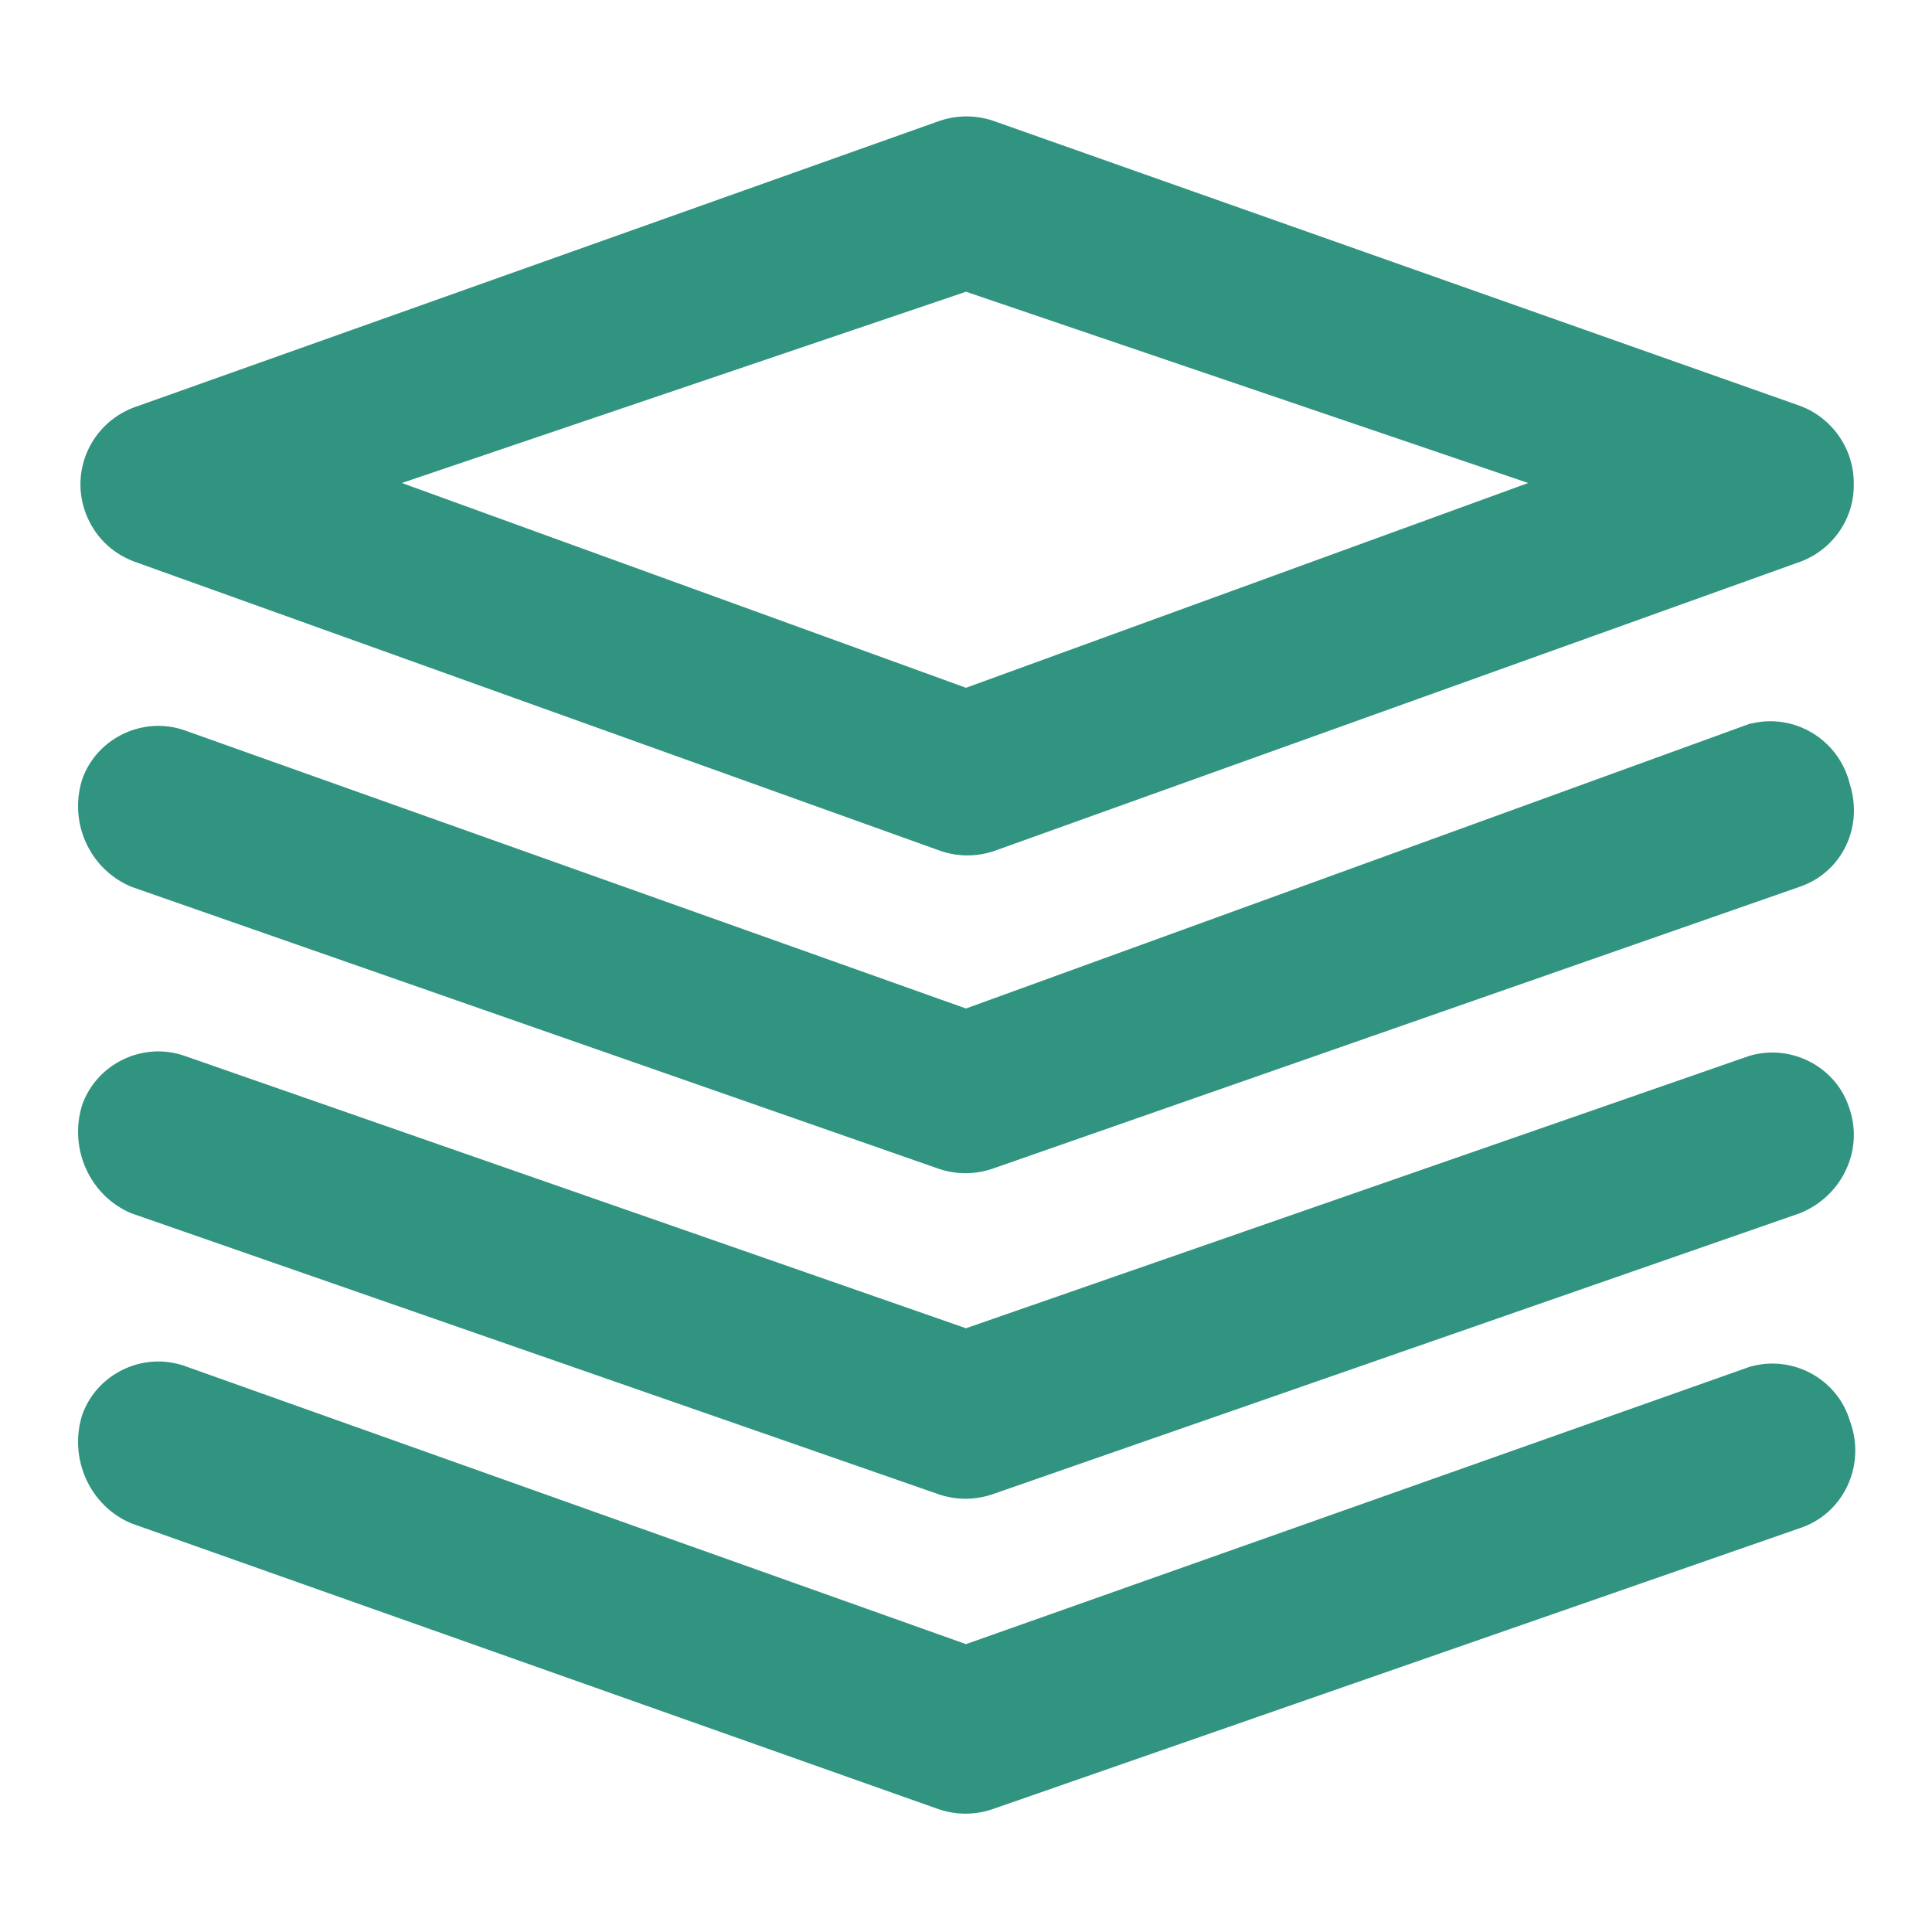 <?xml version="1.0" encoding="UTF-8"?> <svg xmlns="http://www.w3.org/2000/svg" xmlns:xlink="http://www.w3.org/1999/xlink" version="1.1" id="图层_1" x="0px" y="0px" viewBox="0 0 200 200" style="enable-background:new 0 0 200 200;" xml:space="preserve"> <style type="text/css"> .st0{fill:#319480;} </style> <path class="st0" d="M191.9,50c0-3.6-2.3-6.8-5.6-8l-83.5-29.5c-1.8-0.6-3.7-0.6-5.5,0L13.8,42.2c-4.4,1.7-6.6,6.6-4.9,11 c0.9,2.3,2.6,4,4.9,4.9l83.6,30c1.8,0.6,3.7,0.6,5.5,0l83.6-30C189.8,56.8,192,53.6,191.9,50z M100,71.2L41.6,50L100,30.2L158.2,50 L100,71.2z"></path> <path class="st0" d="M191.5,81.2c-1.1-4.6-5.7-7.4-10.2-6.3c0,0-0.1,0-0.1,0L100,104.4L19.1,75.6c-4.3-1.5-9.1,0.8-10.6,5.1 c-1.4,4.5,0.8,9.3,5.1,11.1l83.6,29.2c1.8,0.6,3.7,0.6,5.5,0l83.6-29.2C190.7,90.3,192.9,85.6,191.5,81.2z M191.5,147.1 c-1.3-4.4-6-6.9-10.4-5.6L100,170.2l-80.9-28.8c-4.3-1.5-9.1,0.8-10.6,5.1c-1.4,4.5,0.8,9.4,5.1,11.2l83.6,29.6 c1.8,0.6,3.7,0.6,5.5,0l83.6-29.1C190.9,156.7,193.2,151.6,191.5,147.1z"></path> <path class="st0" d="M191.5,114.9c-1.3-4.4-6-6.9-10.4-5.6L100,137.5l-80.9-28.2c-4.3-1.5-9.1,0.8-10.6,5.1 c-1.4,4.5,0.8,9.4,5.1,11.2l83.6,29.1c1.8,0.6,3.7,0.6,5.5,0l83.6-29.1C190.6,123.9,192.9,119.2,191.5,114.9z"></path> </svg> 